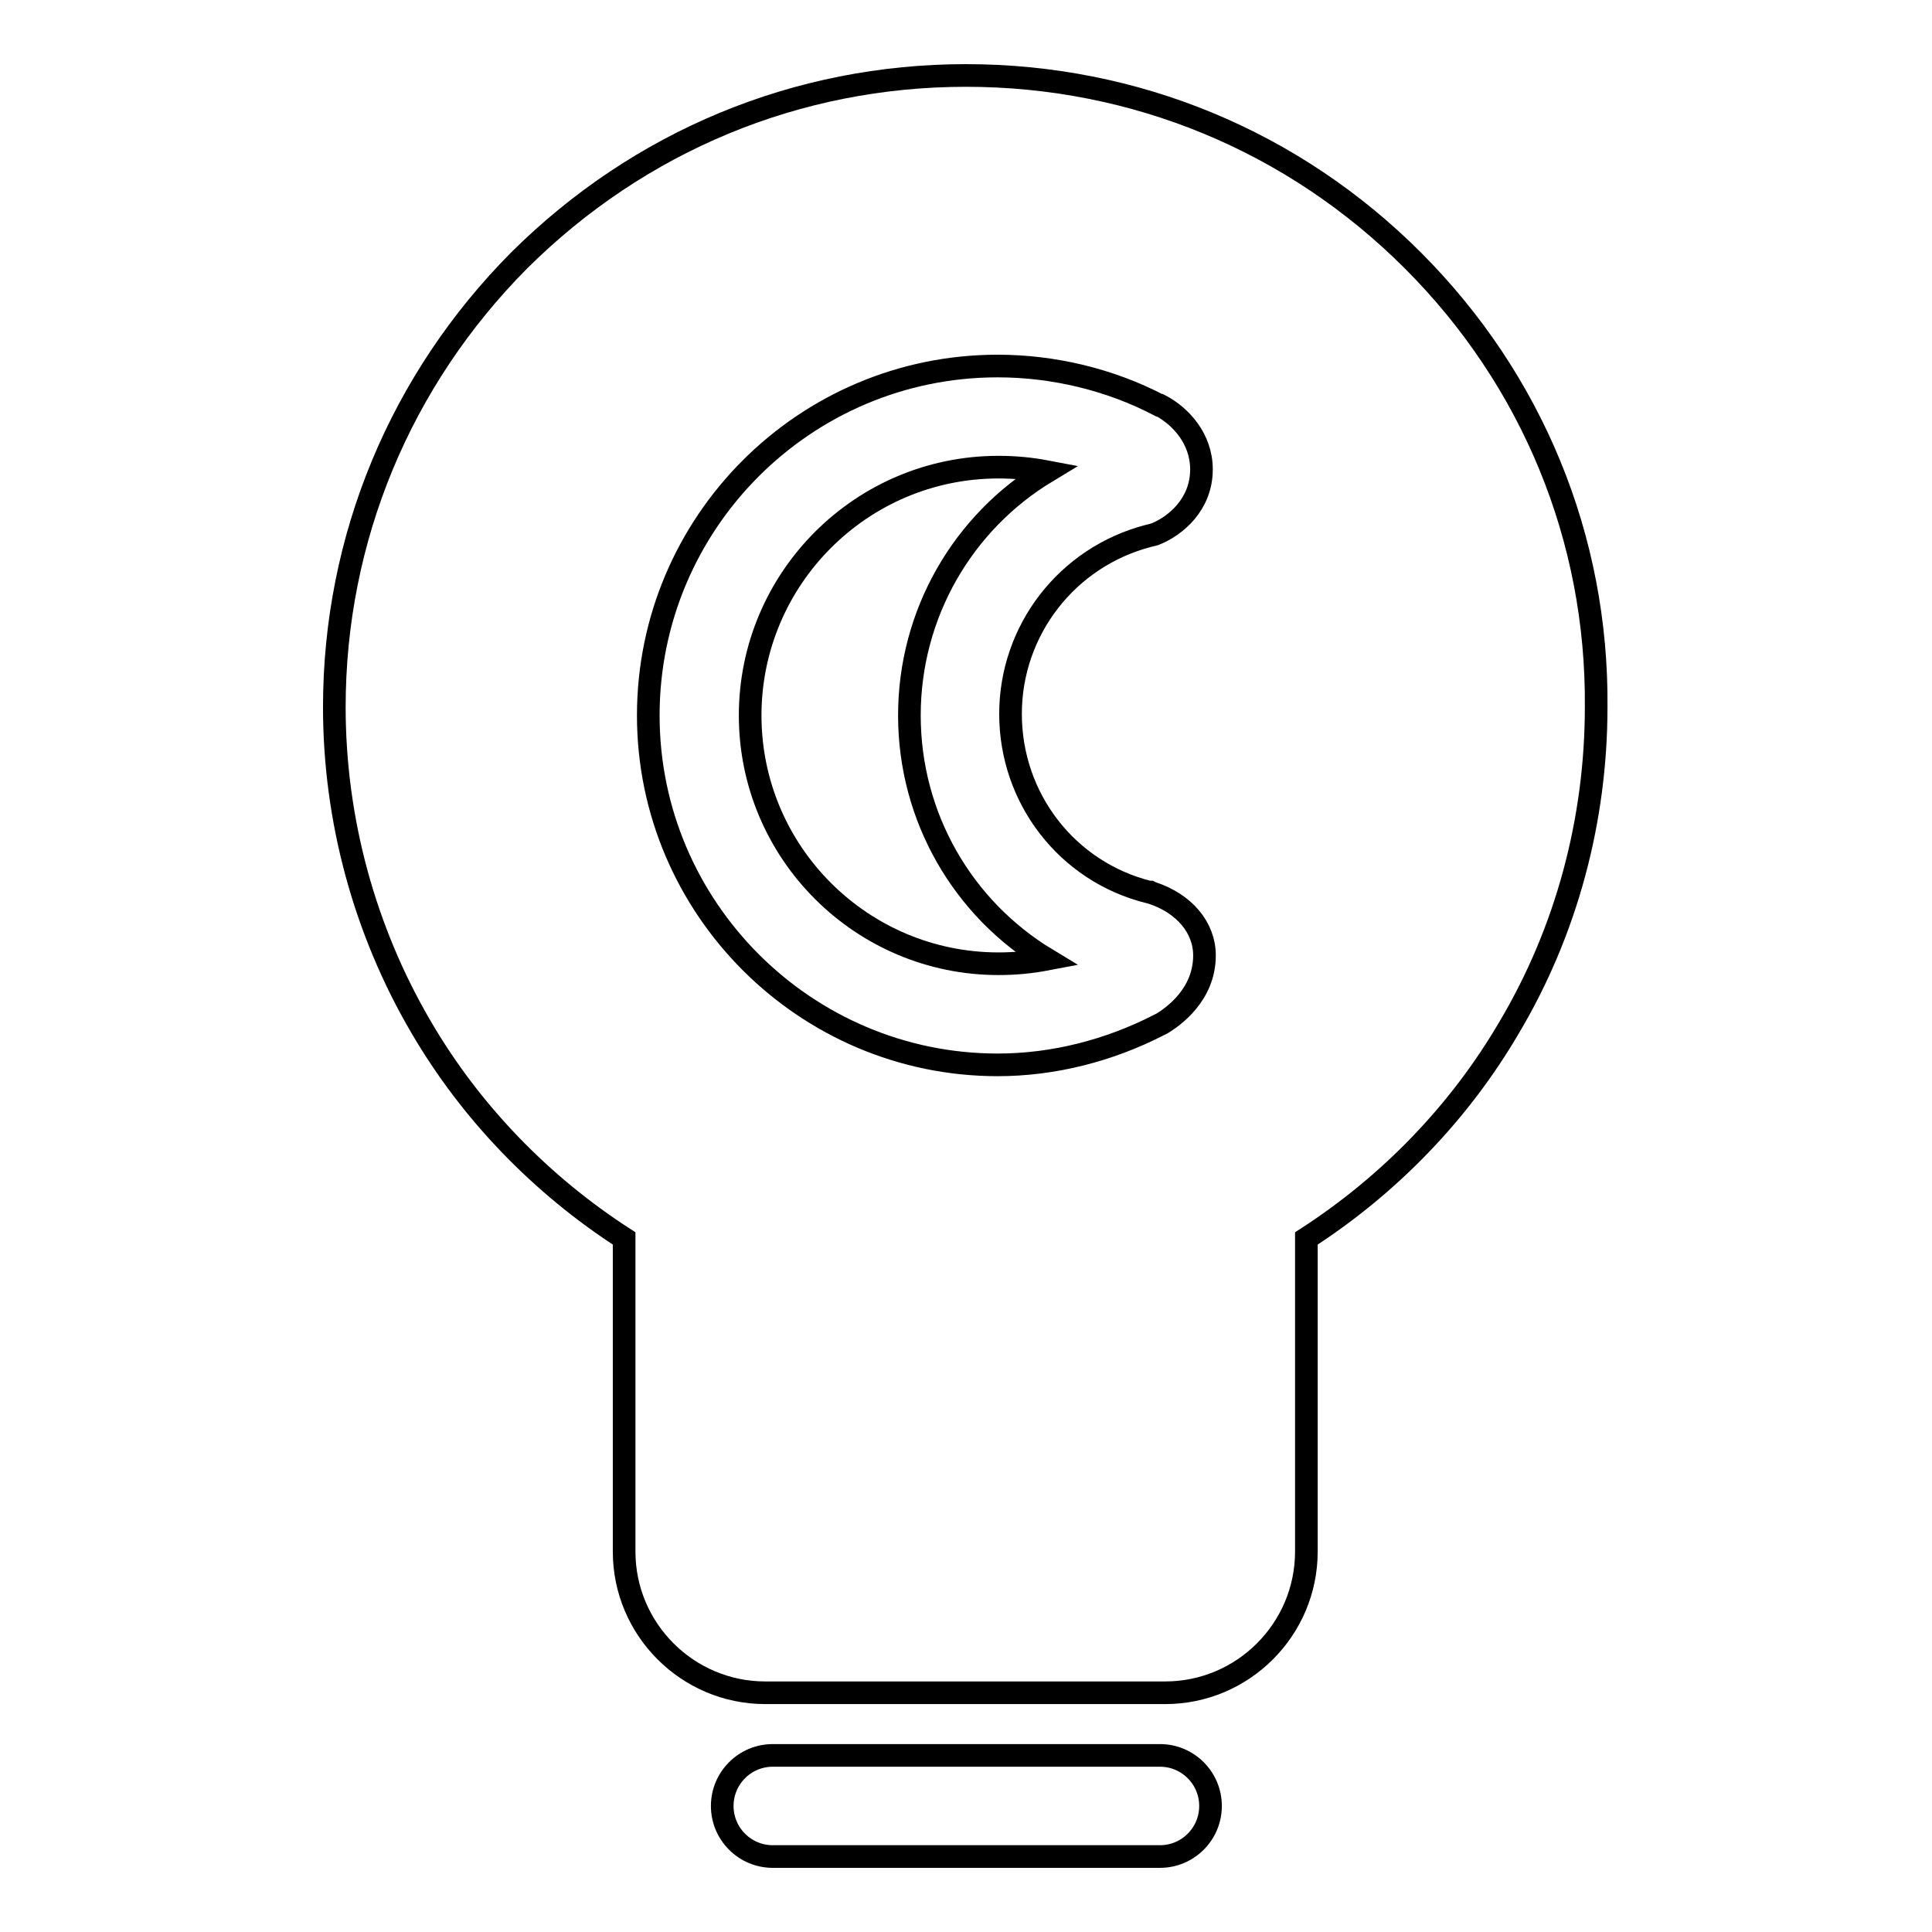 <?xml version="1.0" encoding="utf-8"?>
<!-- Svg Vector Icons : http://www.onlinewebfonts.com/icon -->
<!DOCTYPE svg PUBLIC "-//W3C//DTD SVG 1.1//EN" "http://www.w3.org/Graphics/SVG/1.1/DTD/svg11.dtd">
<svg version="1.1" xmlns="http://www.w3.org/2000/svg" xmlns:xlink="http://www.w3.org/1999/xlink" x="0px" y="0px" viewBox="0 0 256 256" enable-background="new 0 0 256 256" xml:space="preserve">
<g><g><path stroke-width="3" fill-opacity="0" stroke="#000000"  d="M187.2,34.5C171.4,18.7,150.4,10,128,10s-43.3,8.7-59.2,24.5C53.1,50.3,44.3,71.3,44.3,93.7c0,14.9,4,29.6,11.5,42.4c6.6,11.3,15.9,20.9,26.9,28v41.5c0,10.3,8.4,18.7,18.7,18.7h53c10.3,0,18.7-8.4,18.7-18.7v-41.5c11-7.1,20.3-16.7,26.9-28c7.6-12.8,11.5-27.5,11.5-42.4C211.7,71.3,203,50.3,187.2,34.5z M154,135.6l-0.2,0.1l-0.2,0.1c-6.6,3.4-14,5.3-21.4,5.3c-25.5,0-46.3-20.8-46.3-46.3c0-25.5,20.7-46.3,46.3-46.3c7.4,0,14.9,1.8,21.4,5.2l0.1,0c2.7,1.4,5.5,4.4,5.5,8.5c0,4.6-3.4,7.5-6.2,8.6l-0.4,0.1l-0.4,0.1c-10.8,2.8-18.3,12.5-18.3,23.6c0,11.2,7.5,20.9,18.3,23.6l0.2,0l0.2,0.1c4.3,1.4,7,4.6,7,8.3C159.6,131.9,155.3,134.8,154,135.6z"/><path stroke-width="3" fill-opacity="0" stroke="#000000"  d="M153.7,232.6h-51.3c-3.7,0-6.7,3-6.7,6.7c0,3.7,3,6.7,6.7,6.7h51.3c3.7,0,6.7-3,6.7-6.7C160.4,235.6,157.4,232.6,153.7,232.6z"/><path stroke-width="3" fill-opacity="0" stroke="#000000"  d="M120.5,94.8c0-13.5,7.1-25.6,18.2-32.3c-2.1-0.4-4.2-0.6-6.4-0.6c-18.2,0-32.9,14.8-32.9,32.9c0,18.2,14.8,32.9,32.9,32.9c2.2,0,4.3-0.2,6.4-0.6C127.6,120.4,120.5,108.3,120.5,94.8z"/></g></g>
</svg>